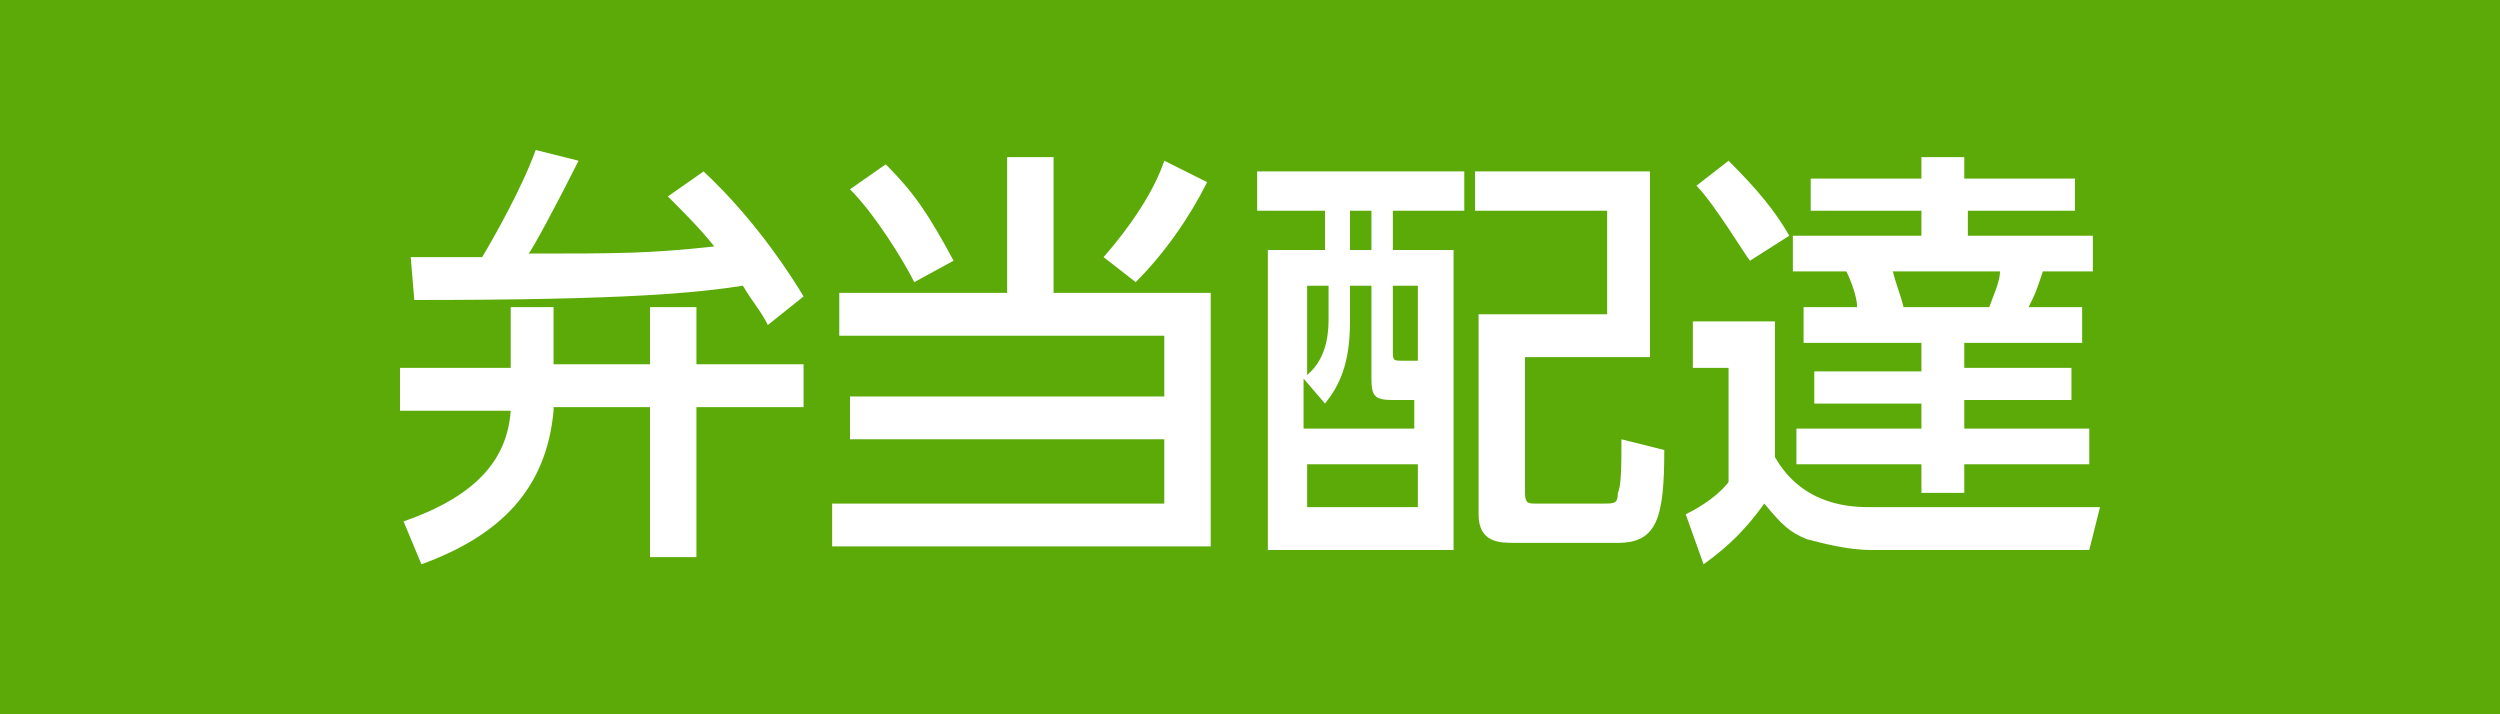 <?xml version="1.0" encoding="utf-8"?>
<!-- Generator: Adobe Illustrator 15.1.0, SVG Export Plug-In . SVG Version: 6.00 Build 0)  -->
<!DOCTYPE svg PUBLIC "-//W3C//DTD SVG 1.1//EN" "http://www.w3.org/Graphics/SVG/1.1/DTD/svg11.dtd">
<svg version="1.1" id="レイヤー_1" xmlns="http://www.w3.org/2000/svg" xmlns:xlink="http://www.w3.org/1999/xlink" x="0px"
	 y="0px" width="70px" height="20px" viewBox="0 0 70 20" style="enable-background:new 0 0 70 20;" xml:space="preserve">
<style type="text/css">
<![CDATA[
	.st0{fill:#5BAA07;}
	.st1{fill:#FFFFFF;}
]]>
</style>
<g>
	<rect class="st0" width="70" height="20"/>
	<g>
		<g>
			<path class="st1" d="M15.5,11.5c-0.2,2.2-1.5,3.5-3.7,4.3l-0.5-1.2c2-0.7,2.9-1.7,3-3.1h-3.1v-1.2h3.1V8.6h1.2v1.6h2.7V8.6h1.3
				v1.6h3v1.2h-3v4.2h-1.3v-4.2H15.5z M11.5,7.2c0.4,0,0.6,0,2,0c0.3-0.5,1.1-1.9,1.5-3l1.2,0.3c-0.6,1.2-1.3,2.5-1.4,2.6
				c2.5,0,3.4,0,5.2-0.2c-0.4-0.5-0.8-0.9-1.3-1.4l1-0.7c1.5,1.4,2.5,3,2.8,3.5l-1,0.8c-0.2-0.4-0.4-0.6-0.7-1.1
				c-1.3,0.2-3.2,0.4-9.2,0.4L11.5,7.2z"/>
			<path class="st1" d="M29.5,4.4v3.8h4.4v7.1H23.3v-1.2h9.3v-1.8h-8.8v-1.2h8.8V9.4h-9.1V8.2h4.7V4.4H29.5z M25.6,7.9
				c-0.3-0.6-1.1-1.9-1.8-2.6l1-0.7c0.8,0.8,1.2,1.4,1.9,2.7L25.6,7.9z M30.9,7.2c0.7-0.8,1.4-1.8,1.7-2.7l1.2,0.6
				c-0.5,1-1.2,2-2,2.8L30.9,7.2z"/>
			<path class="st1" d="M41,4.8v1.1H39V7h1.7v8.4h-5.2V7h1.6V5.9h-1.9V4.8H41z M38.4,8h-0.6v1c0,1.2-0.3,1.8-0.7,2.3l-0.6-0.7V12
				h3.1v-0.8H39c-0.5,0-0.6-0.1-0.6-0.6V8z M37.2,8h-0.6v2.5c0.6-0.5,0.6-1.3,0.6-1.6V8z M39.7,13h-3.1v1.2h3.1V13z M38.4,5.9h-0.6
				V7h0.6V5.9z M39.7,8H39v1.8c0,0.3,0,0.3,0.3,0.3h0.4V8z M46.3,10h-3.6v3.8c0,0.3,0.1,0.3,0.3,0.3h1.9c0.3,0,0.4,0,0.4-0.3
				c0.1-0.2,0.1-0.8,0.1-1.5l1.2,0.3c0,1.9-0.2,2.6-1.3,2.6h-2.9c-0.4,0-1,0-1-0.8V8.8h3.6V5.9h-3.7V4.8h4.9V10z"/>
			<path class="st1" d="M47.5,9h2.2v3.8c0.8,1.4,2.2,1.4,2.7,1.4h6.4l-0.3,1.2h-6.1c-0.7,0-1.4-0.2-1.8-0.3c-0.5-0.2-0.7-0.4-1.2-1
				c-0.5,0.7-1,1.2-1.7,1.7l-0.5-1.4c0.2-0.1,0.8-0.4,1.2-0.9v-3.2h-1V9z M48.4,4.5c0.8,0.8,1.3,1.4,1.7,2.1l-1.1,0.7
				c-0.1-0.1-1-1.6-1.5-2.1L48.4,4.5z M58.2,5.9h-3.1v0.7h3.5v1h-1.4c-0.2,0.6-0.2,0.6-0.4,1h1.5v1h-3.3v0.7h3v0.9h-3V12h3.5v1h-3.5
				v0.8h-1.2V13h-3.5v-1h3.5v-0.7h-3v-0.9h3V9.6h-3.3v-1h1.5c0-0.3-0.2-0.8-0.3-1h-1.5v-1h3.6V5.9h-3.1V5h3.1V4.4h1.2V5h3.1V5.9z
				 M53,7.6c0.1,0.4,0.2,0.6,0.3,1h2.4c0.1-0.3,0.3-0.7,0.3-1H53z"/>
		</g>
	</g>
</g>
</svg>
